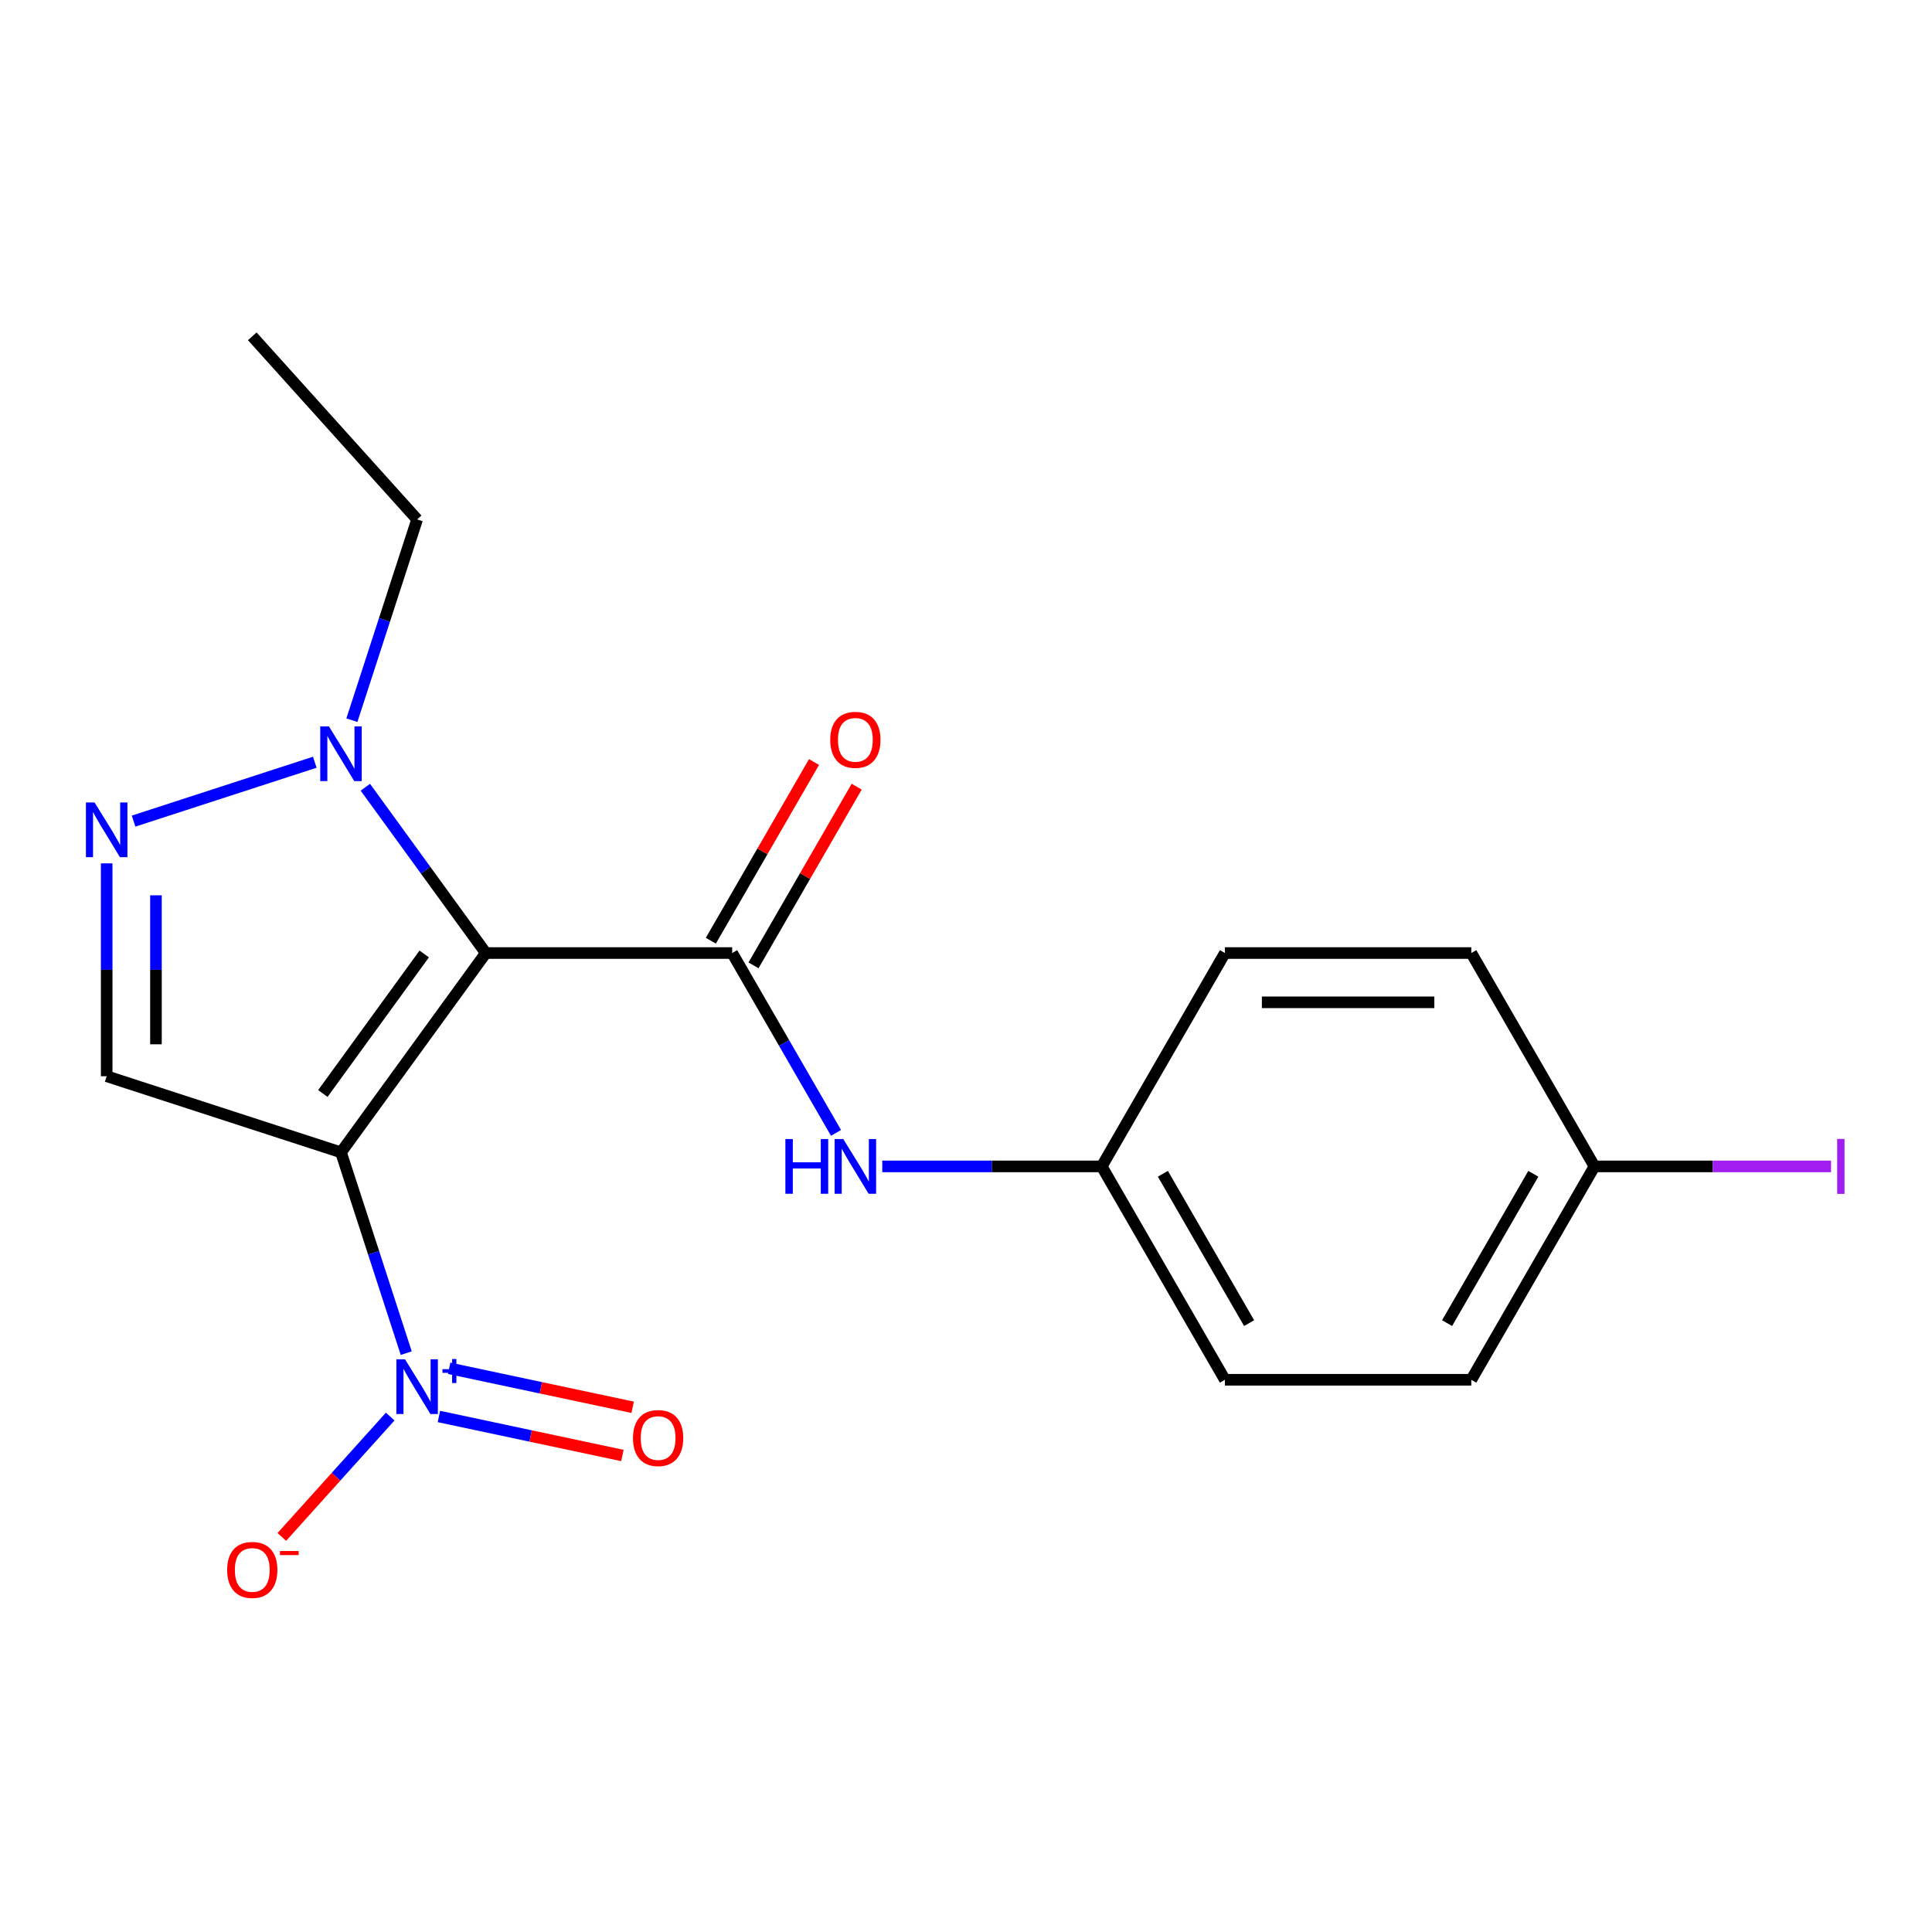 <?xml version='1.0' encoding='iso-8859-1'?>
<svg version='1.1' baseProfile='full'
              xmlns='http://www.w3.org/2000/svg'
                      xmlns:rdkit='http://www.rdkit.org/xml'
                      xmlns:xlink='http://www.w3.org/1999/xlink'
                  xml:space='preserve'
width='1000px' height='1000px' viewBox='0 0 1000 1000'>
<!-- END OF HEADER -->
<rect style='opacity:1.0;fill:#FFFFFF;stroke:none' width='1000' height='1000' x='0' y='0'> </rect>
<path class='bond-0' d='M 176.497,596.459 L 251.452,493.292' style='fill:none;fill-rule:evenodd;stroke:#000000;stroke-width:6px;stroke-linecap:butt;stroke-linejoin:miter;stroke-opacity:1' />
<path class='bond-0' d='M 167.106,565.993 L 219.575,493.776' style='fill:none;fill-rule:evenodd;stroke:#000000;stroke-width:6px;stroke-linecap:butt;stroke-linejoin:miter;stroke-opacity:1' />
<path class='bond-1' d='M 176.497,596.459 L 193.381,648.425' style='fill:none;fill-rule:evenodd;stroke:#000000;stroke-width:6px;stroke-linecap:butt;stroke-linejoin:miter;stroke-opacity:1' />
<path class='bond-1' d='M 193.381,648.425 L 210.266,700.391' style='fill:none;fill-rule:evenodd;stroke:#0000FF;stroke-width:6px;stroke-linecap:butt;stroke-linejoin:miter;stroke-opacity:1' />
<path class='bond-4' d='M 176.497,596.459 L 55.217,557.053' style='fill:none;fill-rule:evenodd;stroke:#000000;stroke-width:6px;stroke-linecap:butt;stroke-linejoin:miter;stroke-opacity:1' />
<path class='bond-2' d='M 251.452,493.292 L 378.973,493.292' style='fill:none;fill-rule:evenodd;stroke:#000000;stroke-width:6px;stroke-linecap:butt;stroke-linejoin:miter;stroke-opacity:1' />
<path class='bond-5' d='M 251.452,493.292 L 220.276,450.383' style='fill:none;fill-rule:evenodd;stroke:#000000;stroke-width:6px;stroke-linecap:butt;stroke-linejoin:miter;stroke-opacity:1' />
<path class='bond-5' d='M 220.276,450.383 L 189.101,407.473' style='fill:none;fill-rule:evenodd;stroke:#0000FF;stroke-width:6px;stroke-linecap:butt;stroke-linejoin:miter;stroke-opacity:1' />
<path class='bond-7' d='M 201.975,733.207 L 173.922,764.363' style='fill:none;fill-rule:evenodd;stroke:#0000FF;stroke-width:6px;stroke-linecap:butt;stroke-linejoin:miter;stroke-opacity:1' />
<path class='bond-7' d='M 173.922,764.363 L 145.87,795.518' style='fill:none;fill-rule:evenodd;stroke:#FF0000;stroke-width:6px;stroke-linecap:butt;stroke-linejoin:miter;stroke-opacity:1' />
<path class='bond-8' d='M 227.179,733.173 L 274.667,743.266' style='fill:none;fill-rule:evenodd;stroke:#0000FF;stroke-width:6px;stroke-linecap:butt;stroke-linejoin:miter;stroke-opacity:1' />
<path class='bond-8' d='M 274.667,743.266 L 322.154,753.36' style='fill:none;fill-rule:evenodd;stroke:#FF0000;stroke-width:6px;stroke-linecap:butt;stroke-linejoin:miter;stroke-opacity:1' />
<path class='bond-8' d='M 232.482,708.226 L 279.969,718.319' style='fill:none;fill-rule:evenodd;stroke:#0000FF;stroke-width:6px;stroke-linecap:butt;stroke-linejoin:miter;stroke-opacity:1' />
<path class='bond-8' d='M 279.969,718.319 L 327.457,728.413' style='fill:none;fill-rule:evenodd;stroke:#FF0000;stroke-width:6px;stroke-linecap:butt;stroke-linejoin:miter;stroke-opacity:1' />
<path class='bond-6' d='M 378.973,493.292 L 405.845,539.836' style='fill:none;fill-rule:evenodd;stroke:#000000;stroke-width:6px;stroke-linecap:butt;stroke-linejoin:miter;stroke-opacity:1' />
<path class='bond-6' d='M 405.845,539.836 L 432.718,586.381' style='fill:none;fill-rule:evenodd;stroke:#0000FF;stroke-width:6px;stroke-linecap:butt;stroke-linejoin:miter;stroke-opacity:1' />
<path class='bond-9' d='M 390.017,499.668 L 416.716,453.424' style='fill:none;fill-rule:evenodd;stroke:#000000;stroke-width:6px;stroke-linecap:butt;stroke-linejoin:miter;stroke-opacity:1' />
<path class='bond-9' d='M 416.716,453.424 L 443.415,407.179' style='fill:none;fill-rule:evenodd;stroke:#FF0000;stroke-width:6px;stroke-linecap:butt;stroke-linejoin:miter;stroke-opacity:1' />
<path class='bond-9' d='M 367.929,486.916 L 394.628,440.672' style='fill:none;fill-rule:evenodd;stroke:#000000;stroke-width:6px;stroke-linecap:butt;stroke-linejoin:miter;stroke-opacity:1' />
<path class='bond-9' d='M 394.628,440.672 L 421.328,394.427' style='fill:none;fill-rule:evenodd;stroke:#FF0000;stroke-width:6px;stroke-linecap:butt;stroke-linejoin:miter;stroke-opacity:1' />
<path class='bond-3' d='M 55.217,446.879 L 55.217,501.966' style='fill:none;fill-rule:evenodd;stroke:#0000FF;stroke-width:6px;stroke-linecap:butt;stroke-linejoin:miter;stroke-opacity:1' />
<path class='bond-3' d='M 55.217,501.966 L 55.217,557.053' style='fill:none;fill-rule:evenodd;stroke:#000000;stroke-width:6px;stroke-linecap:butt;stroke-linejoin:miter;stroke-opacity:1' />
<path class='bond-3' d='M 80.721,463.405 L 80.721,501.966' style='fill:none;fill-rule:evenodd;stroke:#0000FF;stroke-width:6px;stroke-linecap:butt;stroke-linejoin:miter;stroke-opacity:1' />
<path class='bond-3' d='M 80.721,501.966 L 80.721,540.527' style='fill:none;fill-rule:evenodd;stroke:#000000;stroke-width:6px;stroke-linecap:butt;stroke-linejoin:miter;stroke-opacity:1' />
<path class='bond-19' d='M 69.145,425.006 L 162.935,394.532' style='fill:none;fill-rule:evenodd;stroke:#0000FF;stroke-width:6px;stroke-linecap:butt;stroke-linejoin:miter;stroke-opacity:1' />
<path class='bond-12' d='M 182.133,372.777 L 199.018,320.811' style='fill:none;fill-rule:evenodd;stroke:#0000FF;stroke-width:6px;stroke-linecap:butt;stroke-linejoin:miter;stroke-opacity:1' />
<path class='bond-12' d='M 199.018,320.811 L 215.903,268.845' style='fill:none;fill-rule:evenodd;stroke:#000000;stroke-width:6px;stroke-linecap:butt;stroke-linejoin:miter;stroke-opacity:1' />
<path class='bond-10' d='M 456.662,603.729 L 513.458,603.729' style='fill:none;fill-rule:evenodd;stroke:#0000FF;stroke-width:6px;stroke-linecap:butt;stroke-linejoin:miter;stroke-opacity:1' />
<path class='bond-10' d='M 513.458,603.729 L 570.255,603.729' style='fill:none;fill-rule:evenodd;stroke:#000000;stroke-width:6px;stroke-linecap:butt;stroke-linejoin:miter;stroke-opacity:1' />
<path class='bond-14' d='M 570.255,603.729 L 634.015,493.292' style='fill:none;fill-rule:evenodd;stroke:#000000;stroke-width:6px;stroke-linecap:butt;stroke-linejoin:miter;stroke-opacity:1' />
<path class='bond-15' d='M 570.255,603.729 L 634.015,714.165' style='fill:none;fill-rule:evenodd;stroke:#000000;stroke-width:6px;stroke-linecap:butt;stroke-linejoin:miter;stroke-opacity:1' />
<path class='bond-15' d='M 601.906,607.542 L 646.539,684.848' style='fill:none;fill-rule:evenodd;stroke:#000000;stroke-width:6px;stroke-linecap:butt;stroke-linejoin:miter;stroke-opacity:1' />
<path class='bond-11' d='M 825.297,603.729 L 761.537,714.165' style='fill:none;fill-rule:evenodd;stroke:#000000;stroke-width:6px;stroke-linecap:butt;stroke-linejoin:miter;stroke-opacity:1' />
<path class='bond-11' d='M 793.646,607.542 L 749.013,684.848' style='fill:none;fill-rule:evenodd;stroke:#000000;stroke-width:6px;stroke-linecap:butt;stroke-linejoin:miter;stroke-opacity:1' />
<path class='bond-13' d='M 825.297,603.729 L 886.514,603.729' style='fill:none;fill-rule:evenodd;stroke:#000000;stroke-width:6px;stroke-linecap:butt;stroke-linejoin:miter;stroke-opacity:1' />
<path class='bond-13' d='M 886.514,603.729 L 947.73,603.729' style='fill:none;fill-rule:evenodd;stroke:#A01EEF;stroke-width:6px;stroke-linecap:butt;stroke-linejoin:miter;stroke-opacity:1' />
<path class='bond-20' d='M 825.297,603.729 L 761.537,493.292' style='fill:none;fill-rule:evenodd;stroke:#000000;stroke-width:6px;stroke-linecap:butt;stroke-linejoin:miter;stroke-opacity:1' />
<path class='bond-18' d='M 215.903,268.845 L 130.574,174.078' style='fill:none;fill-rule:evenodd;stroke:#000000;stroke-width:6px;stroke-linecap:butt;stroke-linejoin:miter;stroke-opacity:1' />
<path class='bond-16' d='M 634.015,493.292 L 761.537,493.292' style='fill:none;fill-rule:evenodd;stroke:#000000;stroke-width:6px;stroke-linecap:butt;stroke-linejoin:miter;stroke-opacity:1' />
<path class='bond-16' d='M 653.144,518.796 L 742.408,518.796' style='fill:none;fill-rule:evenodd;stroke:#000000;stroke-width:6px;stroke-linecap:butt;stroke-linejoin:miter;stroke-opacity:1' />
<path class='bond-17' d='M 634.015,714.165 L 761.537,714.165' style='fill:none;fill-rule:evenodd;stroke:#000000;stroke-width:6px;stroke-linecap:butt;stroke-linejoin:miter;stroke-opacity:1' />
<path  class='atom-2' d='M 209.643 703.579
L 218.923 718.579
Q 219.843 720.059, 221.323 722.739
Q 222.803 725.419, 222.883 725.579
L 222.883 703.579
L 226.643 703.579
L 226.643 731.899
L 222.763 731.899
L 212.803 715.499
Q 211.643 713.579, 210.403 711.379
Q 209.203 709.179, 208.843 708.499
L 208.843 731.899
L 205.163 731.899
L 205.163 703.579
L 209.643 703.579
' fill='#0000FF'/>
<path  class='atom-2' d='M 229.019 708.684
L 234.008 708.684
L 234.008 703.43
L 236.226 703.43
L 236.226 708.684
L 241.348 708.684
L 241.348 710.584
L 236.226 710.584
L 236.226 715.864
L 234.008 715.864
L 234.008 710.584
L 229.019 710.584
L 229.019 708.684
' fill='#0000FF'/>
<path  class='atom-4' d='M 48.957 415.371
L 58.237 430.371
Q 59.157 431.851, 60.637 434.531
Q 62.117 437.211, 62.197 437.371
L 62.197 415.371
L 65.957 415.371
L 65.957 443.691
L 62.077 443.691
L 52.117 427.291
Q 50.957 425.371, 49.717 423.171
Q 48.517 420.971, 48.157 420.291
L 48.157 443.691
L 44.477 443.691
L 44.477 415.371
L 48.957 415.371
' fill='#0000FF'/>
<path  class='atom-6' d='M 170.237 375.965
L 179.517 390.965
Q 180.437 392.445, 181.917 395.125
Q 183.397 397.805, 183.477 397.965
L 183.477 375.965
L 187.237 375.965
L 187.237 404.285
L 183.357 404.285
L 173.397 387.885
Q 172.237 385.965, 170.997 383.765
Q 169.797 381.565, 169.437 380.885
L 169.437 404.285
L 165.757 404.285
L 165.757 375.965
L 170.237 375.965
' fill='#0000FF'/>
<path  class='atom-7' d='M 406.514 589.569
L 410.354 589.569
L 410.354 601.609
L 424.834 601.609
L 424.834 589.569
L 428.674 589.569
L 428.674 617.889
L 424.834 617.889
L 424.834 604.809
L 410.354 604.809
L 410.354 617.889
L 406.514 617.889
L 406.514 589.569
' fill='#0000FF'/>
<path  class='atom-7' d='M 436.474 589.569
L 445.754 604.569
Q 446.674 606.049, 448.154 608.729
Q 449.634 611.409, 449.714 611.569
L 449.714 589.569
L 453.474 589.569
L 453.474 617.889
L 449.594 617.889
L 439.634 601.489
Q 438.474 599.569, 437.234 597.369
Q 436.034 595.169, 435.674 594.489
L 435.674 617.889
L 431.994 617.889
L 431.994 589.569
L 436.474 589.569
' fill='#0000FF'/>
<path  class='atom-8' d='M 117.574 812.585
Q 117.574 805.785, 120.934 801.985
Q 124.294 798.185, 130.574 798.185
Q 136.854 798.185, 140.214 801.985
Q 143.574 805.785, 143.574 812.585
Q 143.574 819.465, 140.174 823.385
Q 136.774 827.265, 130.574 827.265
Q 124.334 827.265, 120.934 823.385
Q 117.574 819.505, 117.574 812.585
M 130.574 824.065
Q 134.894 824.065, 137.214 821.185
Q 139.574 818.265, 139.574 812.585
Q 139.574 807.025, 137.214 804.225
Q 134.894 801.385, 130.574 801.385
Q 126.254 801.385, 123.894 804.185
Q 121.574 806.985, 121.574 812.585
Q 121.574 818.305, 123.894 821.185
Q 126.254 824.065, 130.574 824.065
' fill='#FF0000'/>
<path  class='atom-8' d='M 144.894 802.808
L 154.583 802.808
L 154.583 804.92
L 144.894 804.92
L 144.894 802.808
' fill='#FF0000'/>
<path  class='atom-9' d='M 327.637 744.332
Q 327.637 737.532, 330.997 733.732
Q 334.357 729.932, 340.637 729.932
Q 346.917 729.932, 350.277 733.732
Q 353.637 737.532, 353.637 744.332
Q 353.637 751.212, 350.237 755.132
Q 346.837 759.012, 340.637 759.012
Q 334.397 759.012, 330.997 755.132
Q 327.637 751.252, 327.637 744.332
M 340.637 755.812
Q 344.957 755.812, 347.277 752.932
Q 349.637 750.012, 349.637 744.332
Q 349.637 738.772, 347.277 735.972
Q 344.957 733.132, 340.637 733.132
Q 336.317 733.132, 333.957 735.932
Q 331.637 738.732, 331.637 744.332
Q 331.637 750.052, 333.957 752.932
Q 336.317 755.812, 340.637 755.812
' fill='#FF0000'/>
<path  class='atom-10' d='M 429.734 382.935
Q 429.734 376.135, 433.094 372.335
Q 436.454 368.535, 442.734 368.535
Q 449.014 368.535, 452.374 372.335
Q 455.734 376.135, 455.734 382.935
Q 455.734 389.815, 452.334 393.735
Q 448.934 397.615, 442.734 397.615
Q 436.494 397.615, 433.094 393.735
Q 429.734 389.855, 429.734 382.935
M 442.734 394.415
Q 447.054 394.415, 449.374 391.535
Q 451.734 388.615, 451.734 382.935
Q 451.734 377.375, 449.374 374.575
Q 447.054 371.735, 442.734 371.735
Q 438.414 371.735, 436.054 374.535
Q 433.734 377.335, 433.734 382.935
Q 433.734 388.655, 436.054 391.535
Q 438.414 394.415, 442.734 394.415
' fill='#FF0000'/>
<path  class='atom-14' d='M 950.918 589.509
L 954.718 589.509
L 954.718 617.949
L 950.918 617.949
L 950.918 589.509
' fill='#A01EEF'/>
</svg>
